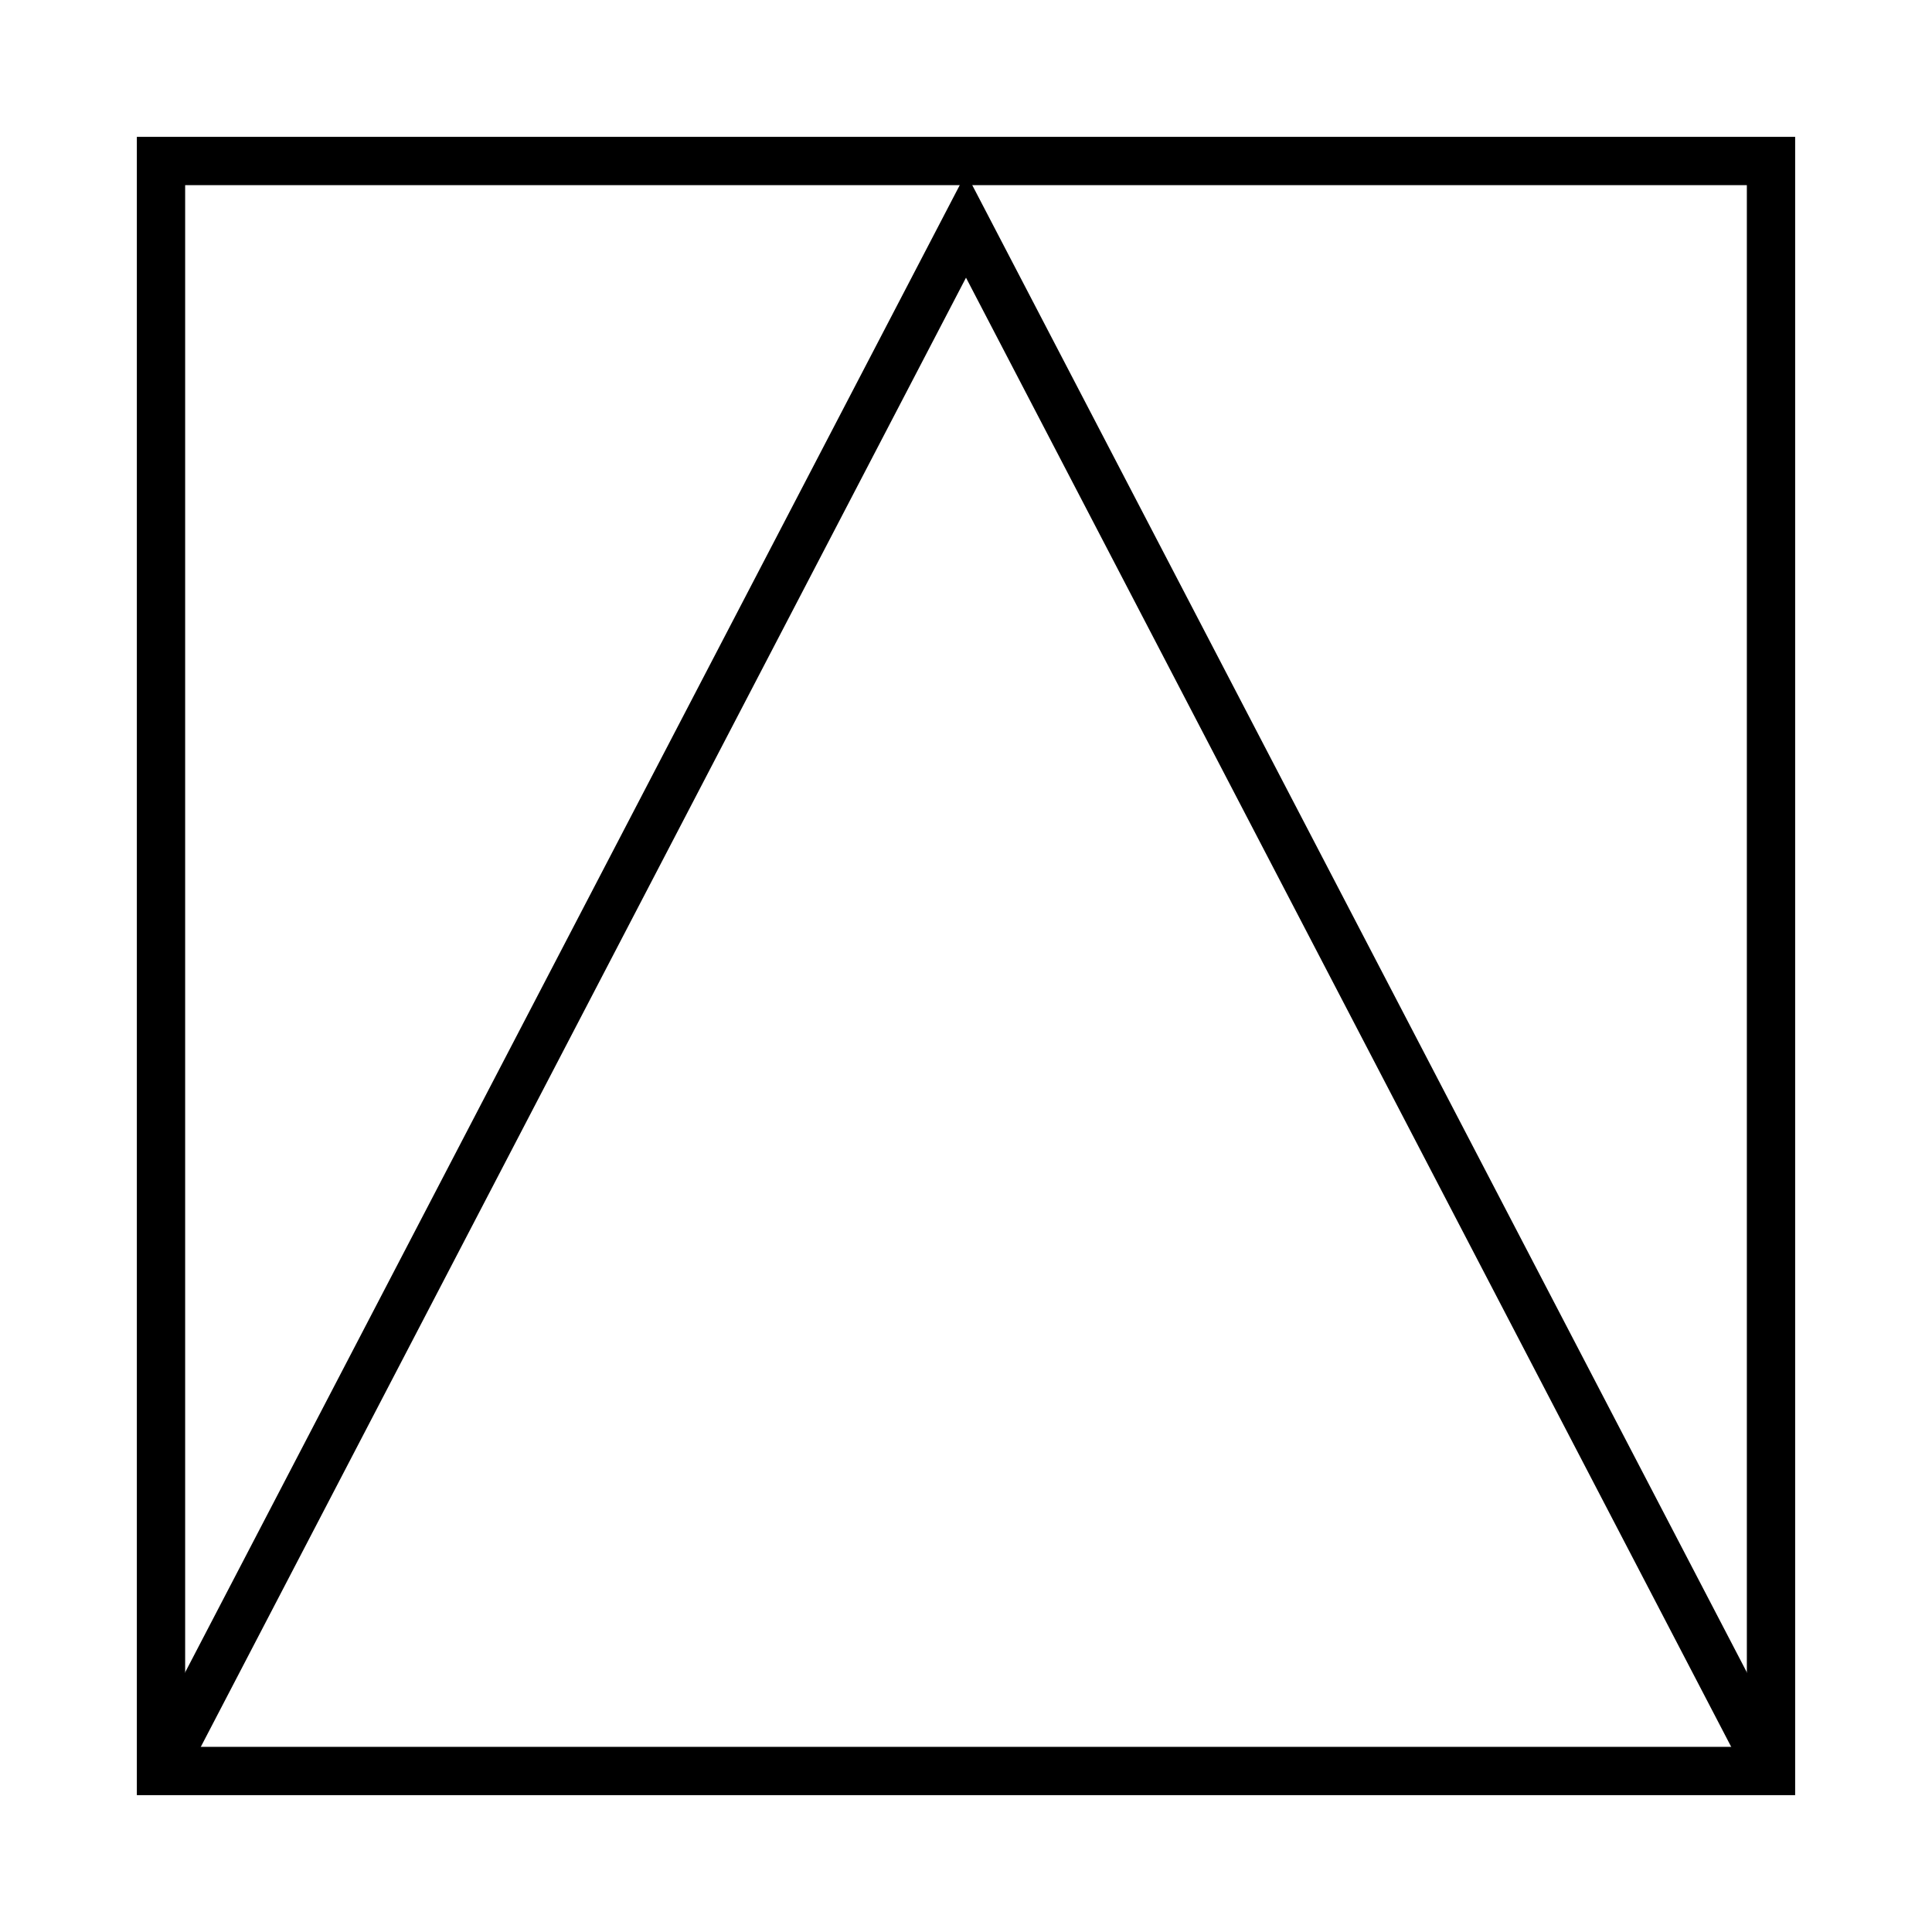 <?xml version="1.0" encoding="UTF-8"?>
<svg width="120" height="120" xmlns="http://www.w3.org/2000/svg">
 <g>
  <title>kana</title>
  <g>
   <polyline stroke-width="3" stroke="black" fill="none" points="10,110 60,14 110,110"/>
   <rect stroke-width="3" stroke="black" fill="none" height="100" width="100" x="10" y="10"/>
  </g>
 </g>
</svg>